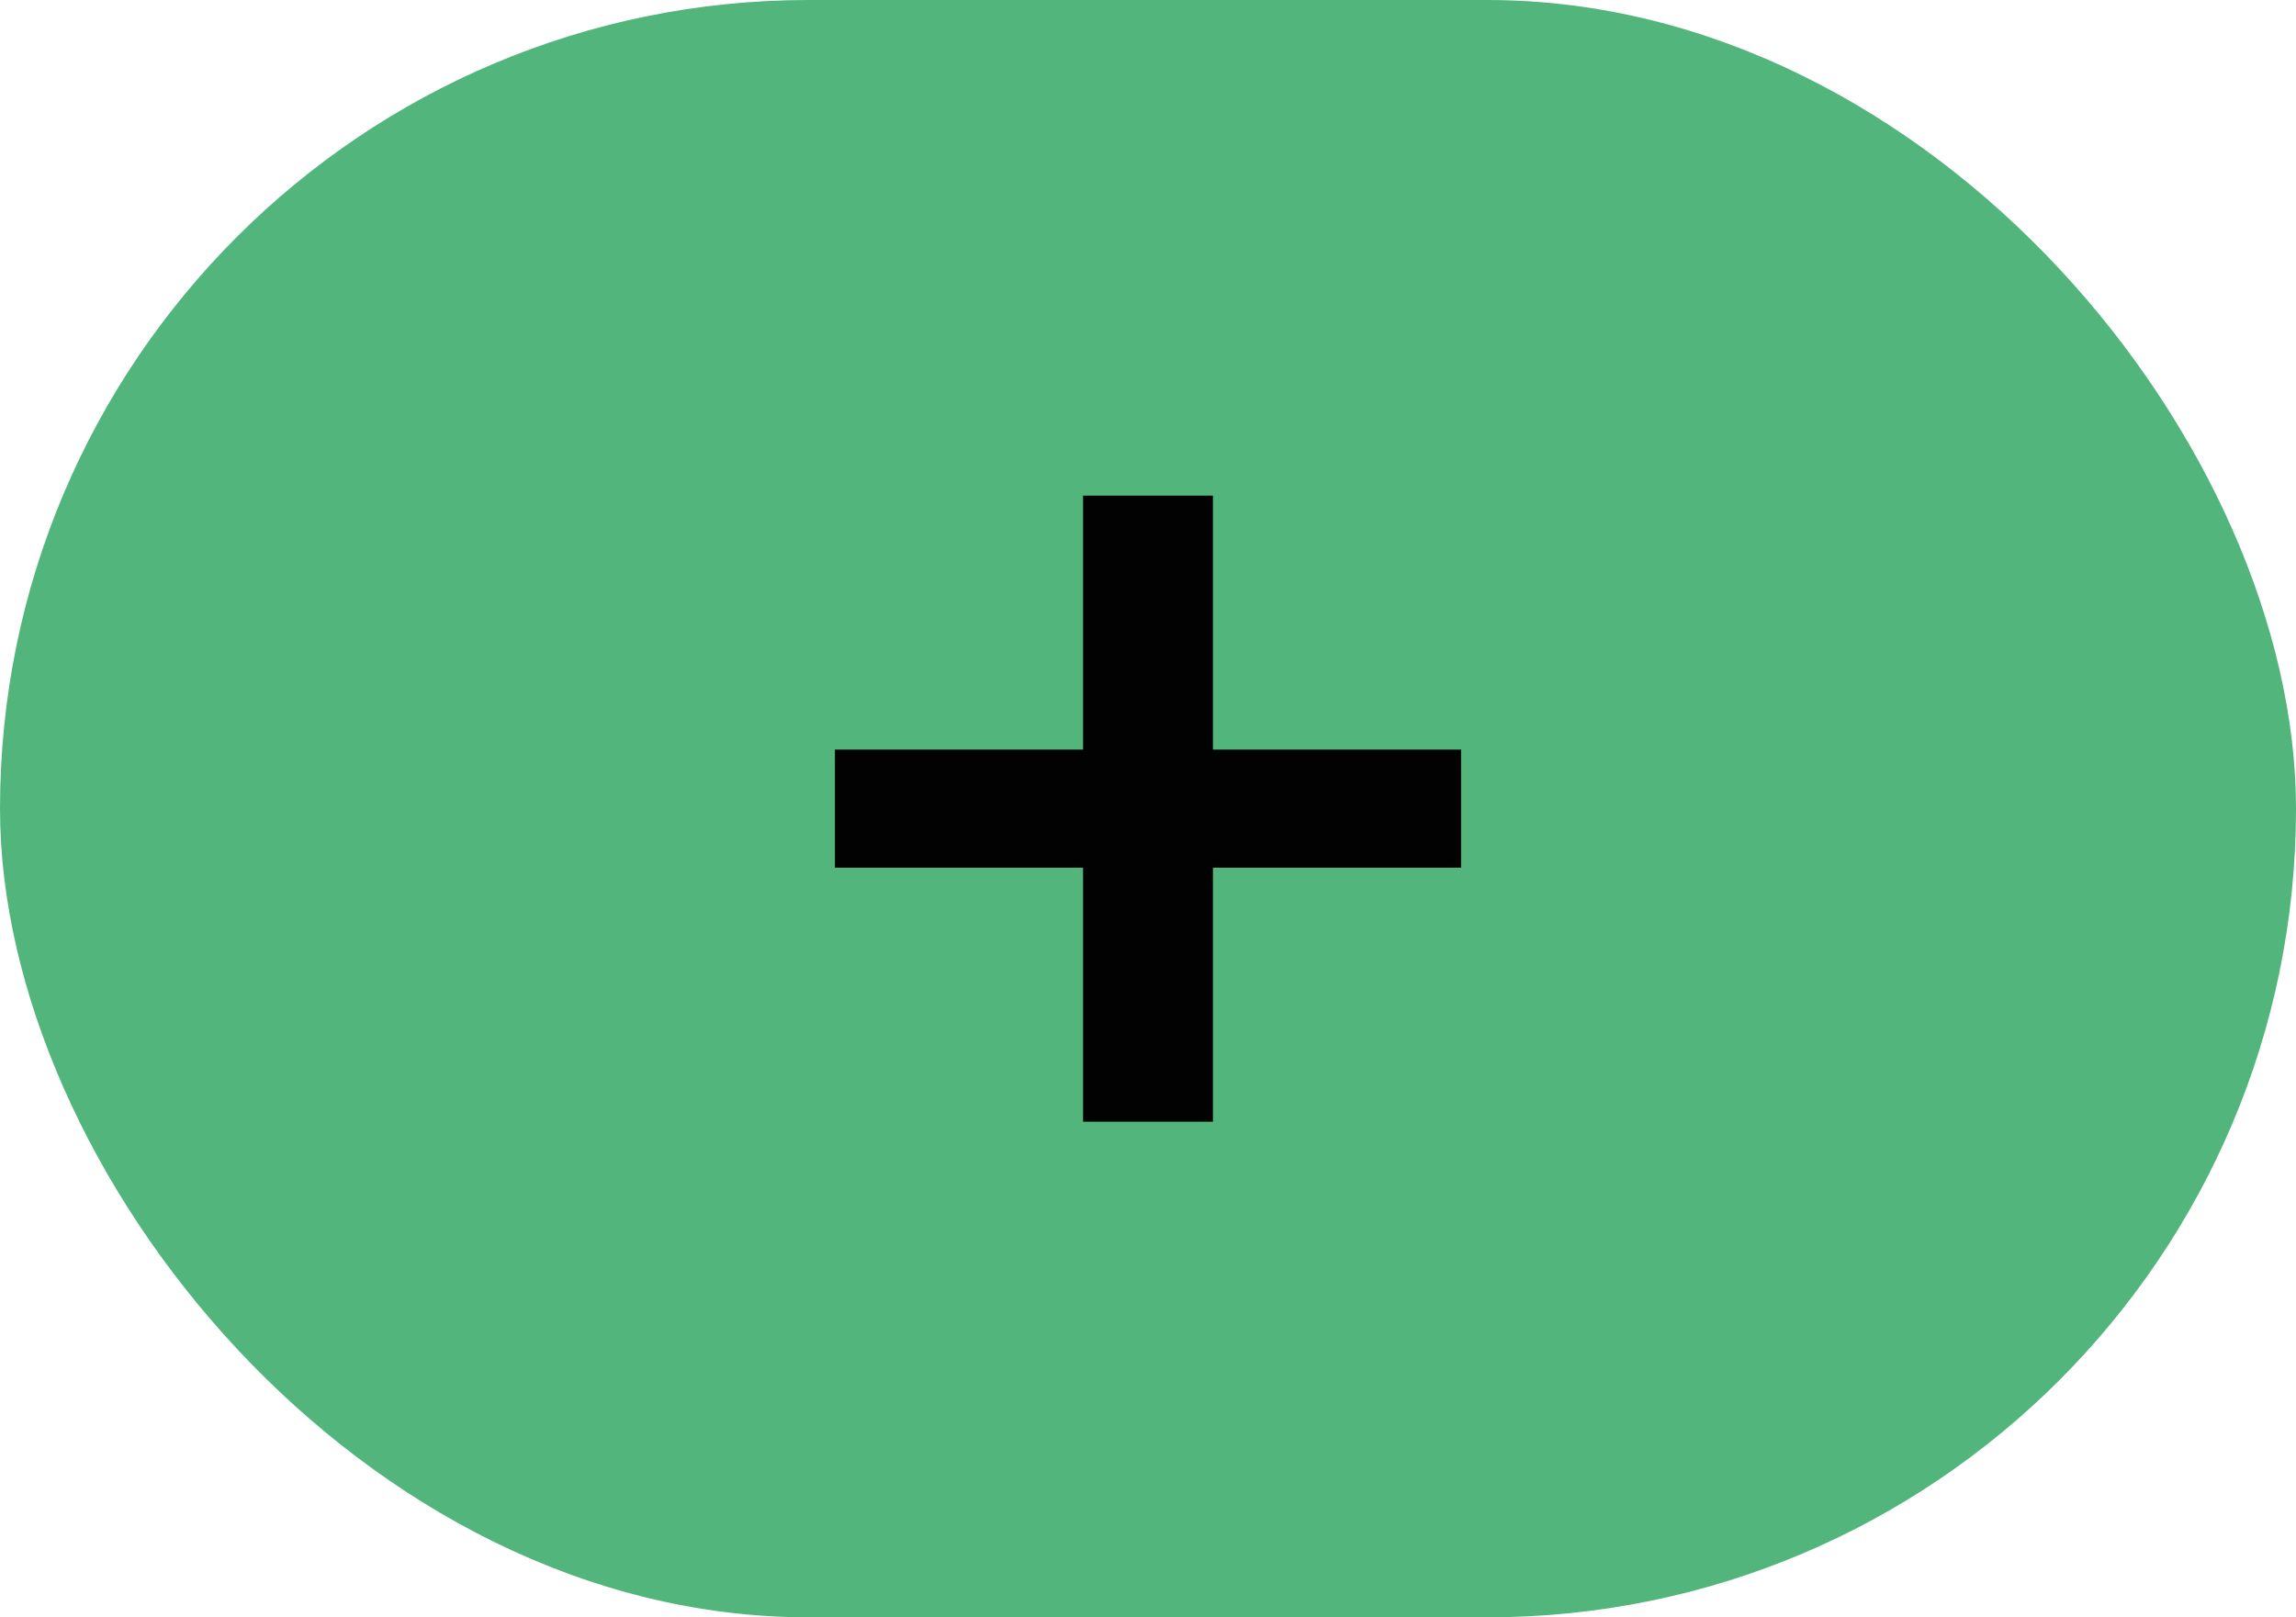 <?xml version="1.0" encoding="UTF-8"?> <svg xmlns="http://www.w3.org/2000/svg" width="44" height="31" viewBox="0 0 44 31" fill="none"><rect width="44" height="31" rx="15.5" fill="#52B57C"></rect><path d="M28 14.368V16.632H23.244V21.5H20.756V16.632H16V14.368H20.756V9.5H23.244V14.368H28Z" fill="#020202"></path></svg> 
